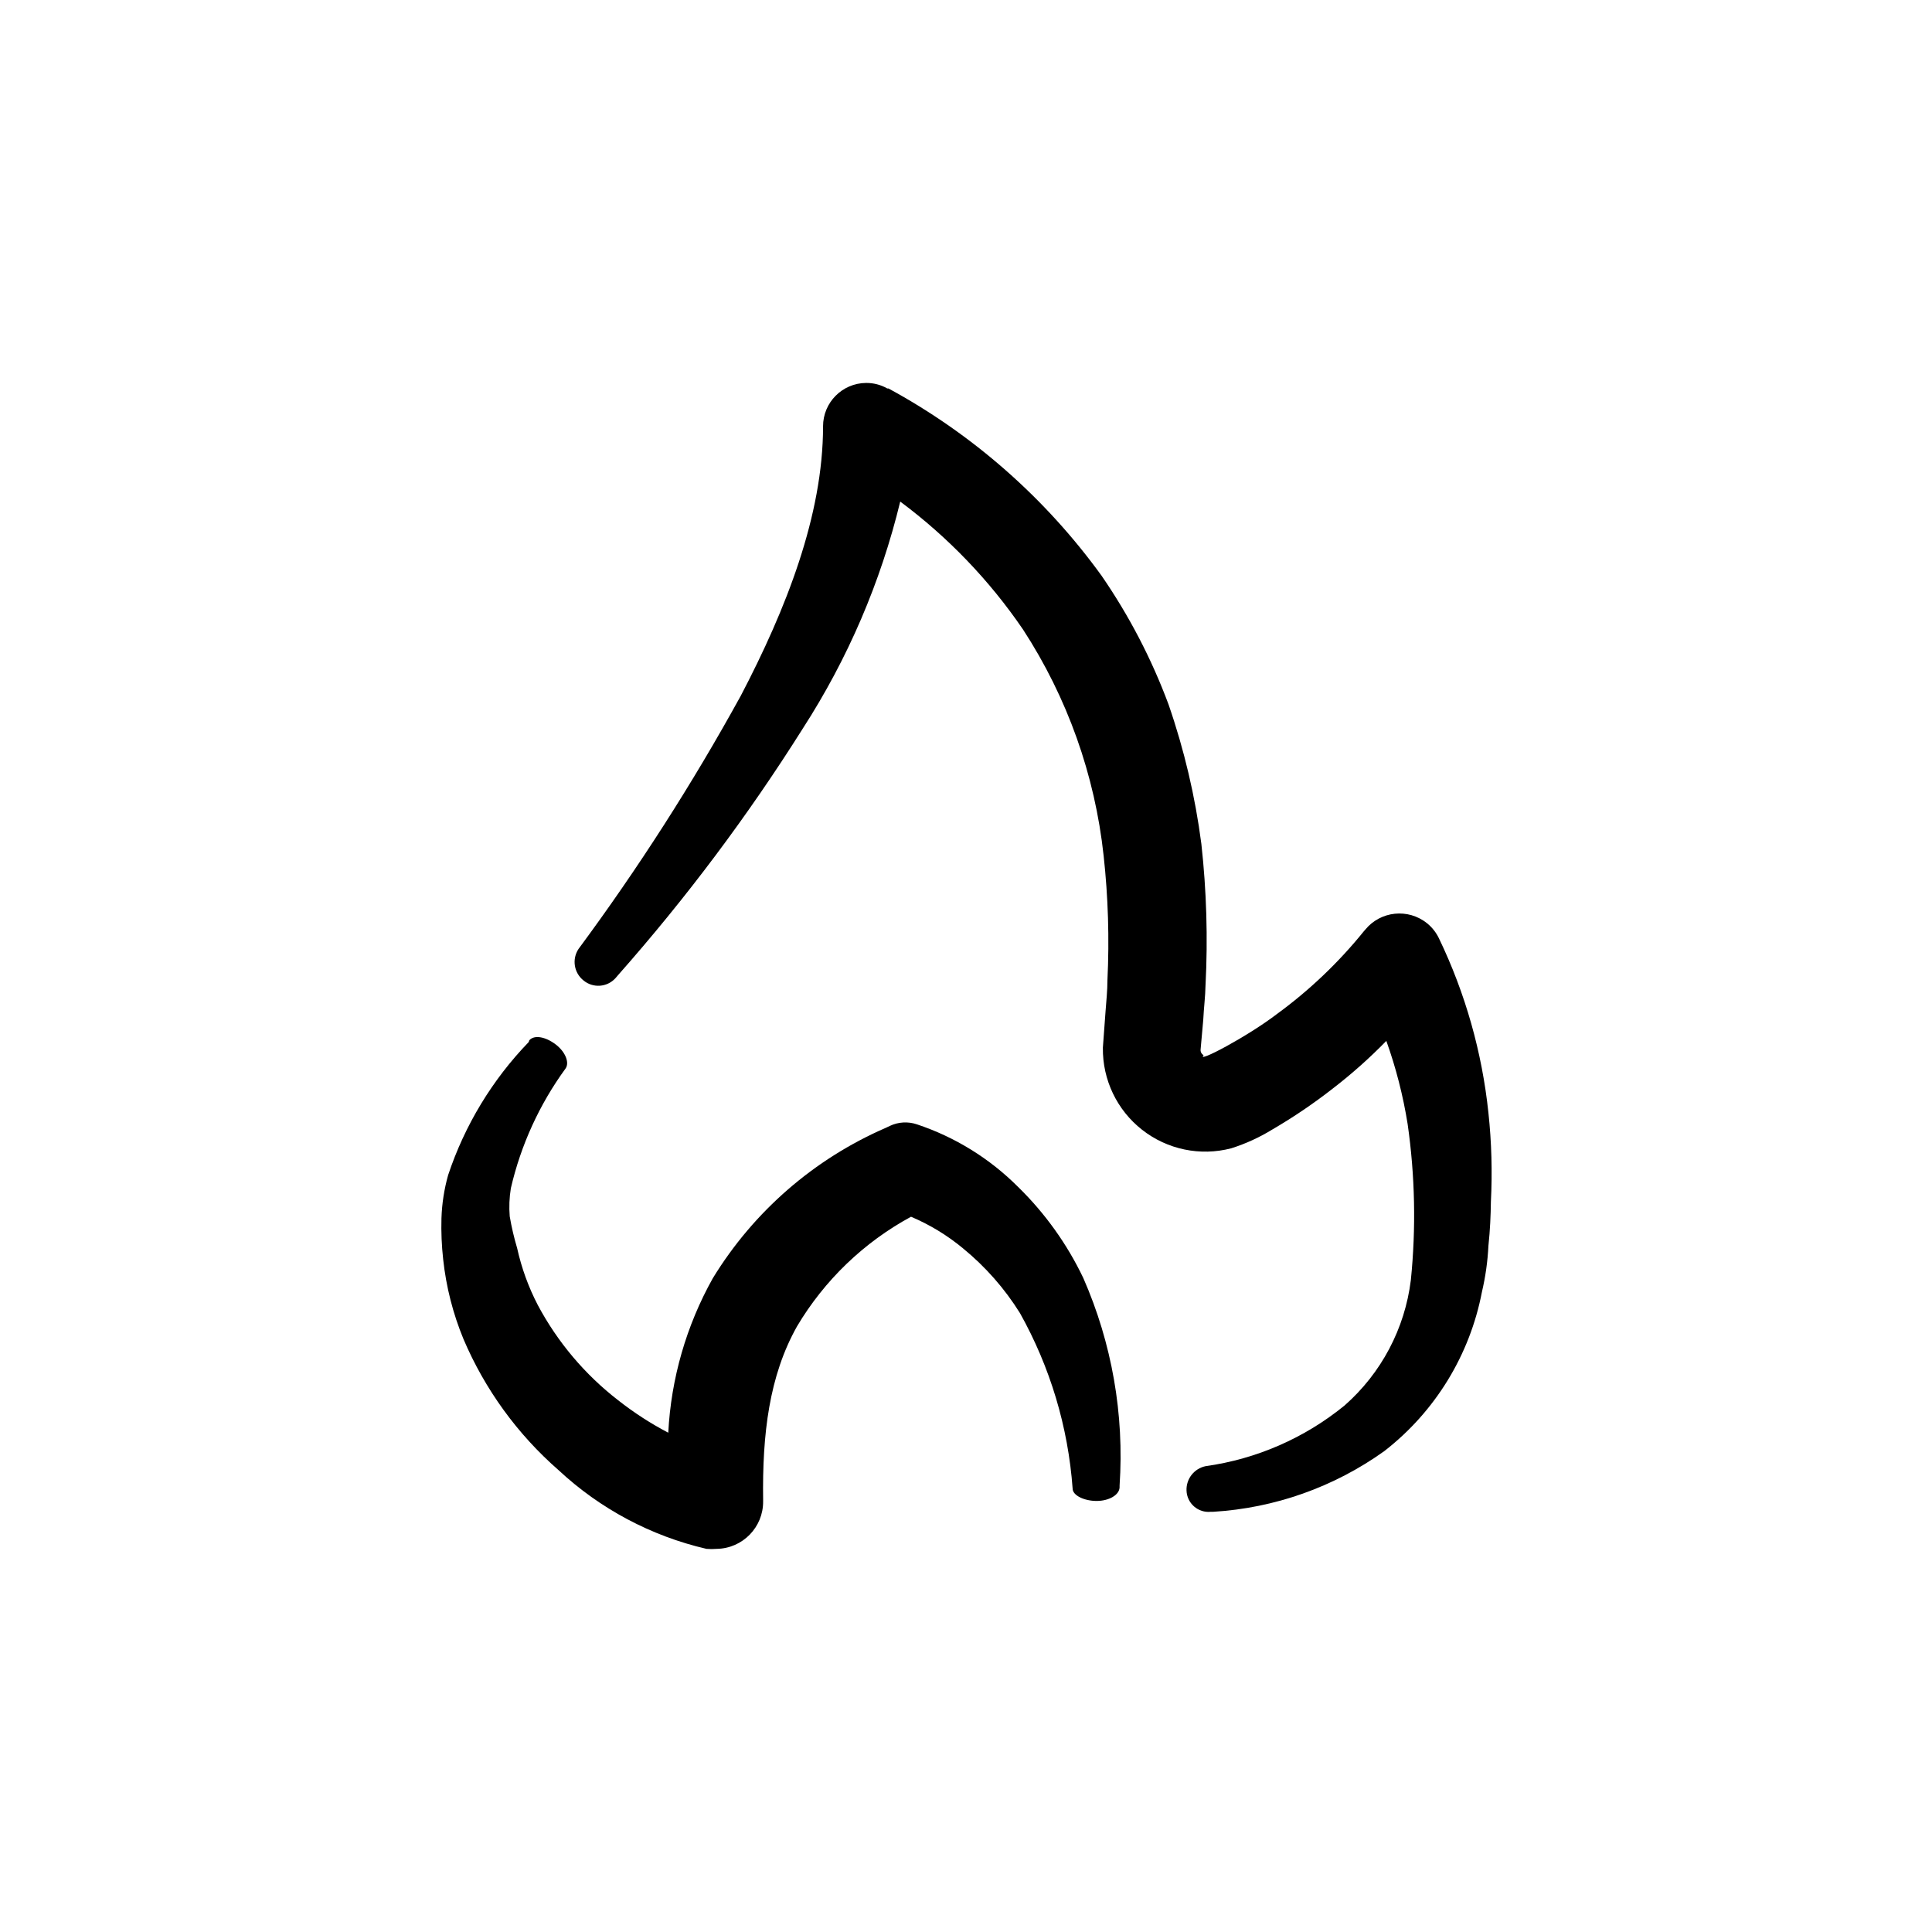 <?xml version="1.0" encoding="UTF-8"?>
<!-- Uploaded to: ICON Repo, www.svgrepo.com, Generator: ICON Repo Mixer Tools -->
<svg fill="#000000" width="800px" height="800px" version="1.1" viewBox="144 144 512 512" xmlns="http://www.w3.org/2000/svg">
 <g>
  <path d="m463.48 405.04c0.637-12.469 0.266-24.969-1.105-37.383-1.637-12.605-4.555-25.016-8.719-37.027-4.484-12.039-10.441-23.48-17.73-34.059-14.871-20.562-34.172-37.523-56.48-49.625h-0.301c-1.719-0.977-3.664-1.48-5.641-1.461-6.305 0.055-11.387 5.184-11.387 11.488 0 23.578-9.773 48.418-21.816 71.441v-0.004c-12.809 23.289-27.168 45.691-42.977 67.059-1.805 2.703-1.234 6.34 1.312 8.363 2.531 2.09 6.254 1.824 8.465-0.605l0.605-0.707h-0.004c18.105-20.465 34.516-42.367 49.074-65.492 11.906-18.449 20.625-38.766 25.793-60.105 12.656 9.418 23.656 20.875 32.547 33.906 11.734 18.027 19.051 38.566 21.359 59.953 1.199 10.941 1.535 21.957 1.008 32.949 0 2.769-0.301 5.543-0.504 8.312l-0.707 9.621 0.004 0.004c-0.117 8.473 3.731 16.52 10.402 21.746 6.672 5.231 15.402 7.043 23.605 4.902 3.852-1.219 7.543-2.914 10.98-5.035 5.566-3.242 10.902-6.863 15.973-10.832 5.012-3.859 9.742-8.07 14.156-12.598 2.559 7.148 4.445 14.52 5.644 22.016 1.965 13.703 2.25 27.594 0.855 41.363-1.586 12.867-7.844 24.699-17.582 33.254-10.574 8.625-23.316 14.184-36.832 16.07-3.023 0.637-5.152 3.359-5.035 6.449 0.047 1.613 0.762 3.141 1.977 4.207 1.211 1.07 2.812 1.59 4.422 1.434h0.652c16.328-0.984 32.043-6.555 45.344-16.07 13.48-10.453 22.688-25.465 25.895-42.219 0.941-4.004 1.516-8.086 1.715-12.191 0.453-4.231 0.605-8.062 0.656-11.688 0.402-7.867 0.184-15.75-0.656-23.578-1.684-16.039-6.113-31.668-13.098-46.203-0.742-1.562-1.828-2.941-3.176-4.027-5.004-4.023-12.312-3.258-16.375 1.711l-0.352 0.402c-6.699 8.297-14.457 15.684-23.074 21.969-7.758 5.945-21.512 13.199-19.398 10.883h0.004c-0.539-0.281-0.855-0.859-0.809-1.461l0.707-7.91c0.148-3.125 0.555-6.199 0.602-9.223z"/>
  <path d="m293.89 427.15c1.059-1.512 0-4.383-2.672-6.398s-5.644-2.57-6.953-1.059l-0.148 0.457c-9.668 10.008-16.969 22.059-21.359 35.266-1.047 3.727-1.641 7.566-1.766 11.438-0.102 3.633 0.051 7.269 0.453 10.879 0.781 7.277 2.598 14.402 5.391 21.16 5.676 13.324 14.285 25.188 25.191 34.715 11.016 10.262 24.531 17.457 39.195 20.855 0.906 0.078 1.816 0.078 2.723 0 6.859-0.109 12.348-5.731 12.293-12.594v-0.301c-0.25-17.582 1.613-32.949 8.969-46.047v-0.004c7.266-12.238 17.711-22.285 30.227-29.07 4.969 2.106 9.602 4.922 13.754 8.363 5.945 4.859 11.055 10.664 15.117 17.18 8 14.293 12.766 30.168 13.953 46.504 0 1.812 3.074 3.273 6.348 3.273s5.996-1.562 6.098-3.578v-0.504 0.004c1.27-18.848-2.031-37.723-9.625-55.02-4.297-8.996-10.148-17.164-17.277-24.129-7.527-7.535-16.703-13.211-26.805-16.578-2.348-0.797-4.91-0.652-7.152 0.402l-1.059 0.504c-19.043 8.258-35.074 22.191-45.898 39.902-7.012 12.555-11.047 26.551-11.789 40.91-4.691-2.453-9.141-5.34-13.301-8.613-8.785-6.801-16.031-15.387-21.262-25.191-2.484-4.777-4.328-9.859-5.488-15.113-0.824-2.766-1.48-5.574-1.965-8.414-0.203-2.488-0.102-4.992 0.301-7.457 2.648-11.449 7.582-22.246 14.508-31.742z"/>
 </g>
</svg>